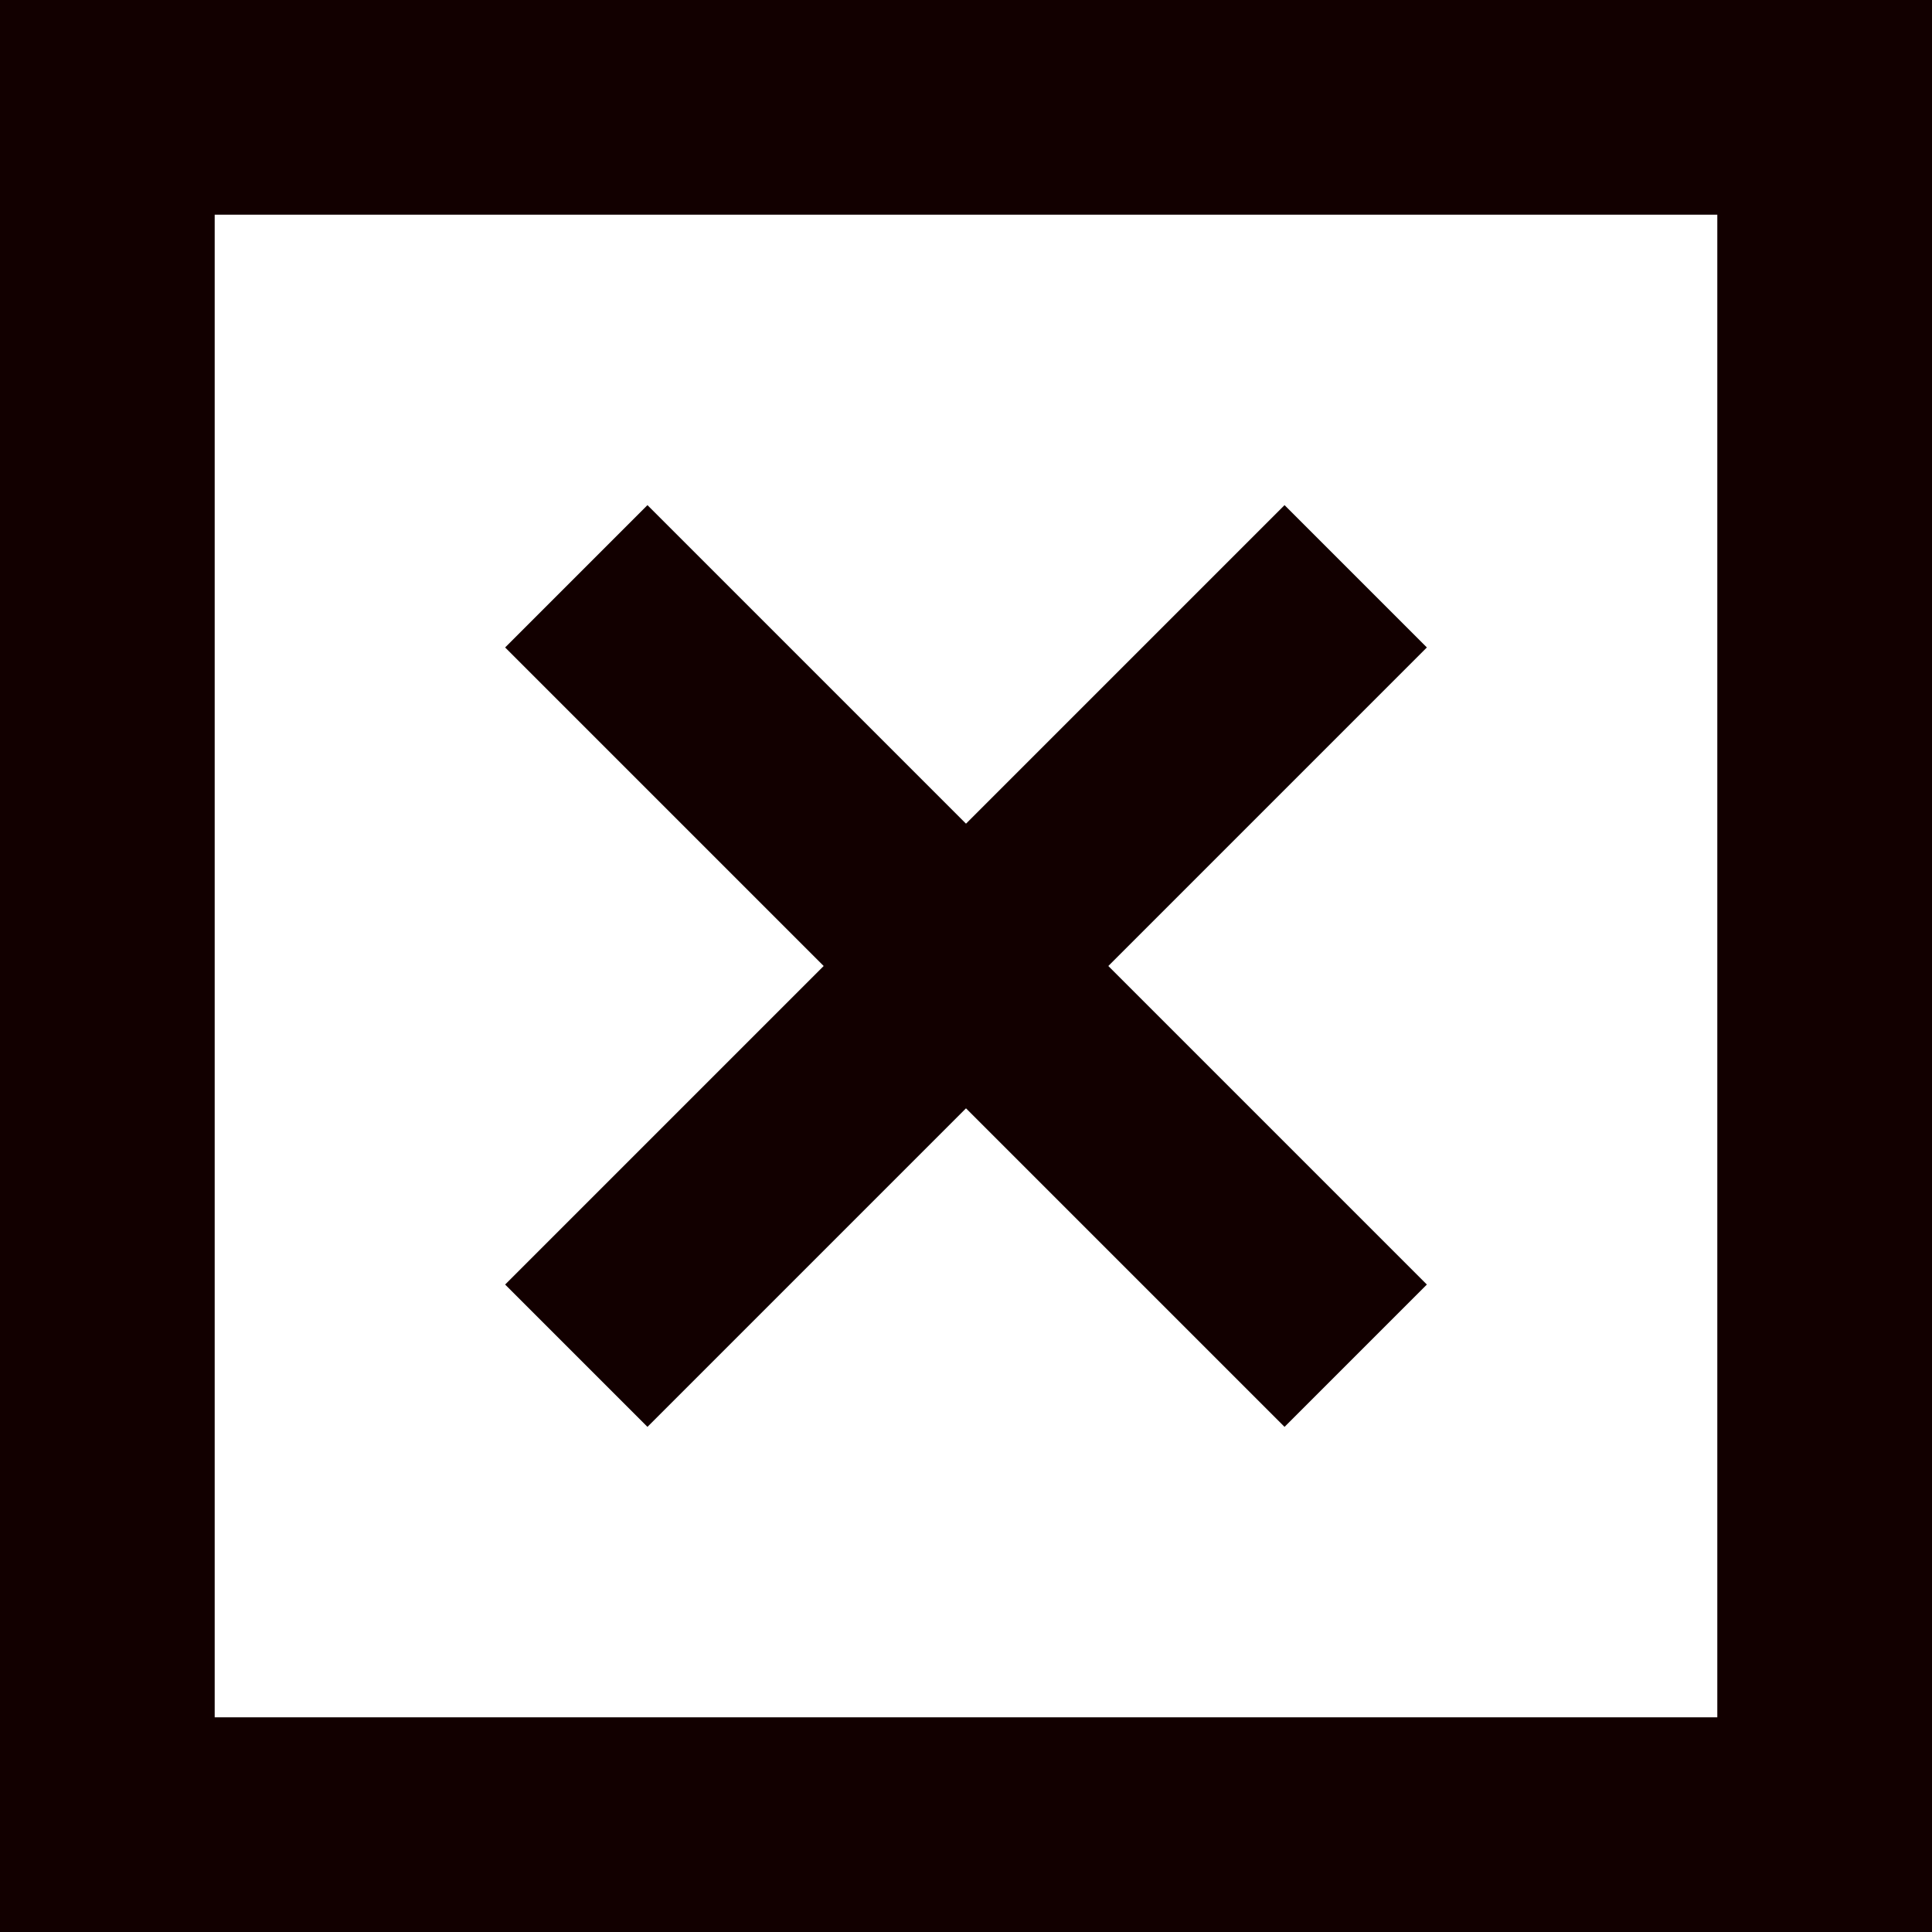 <svg width="24" height="24" viewBox="0 0 24 24" fill="none" xmlns="http://www.w3.org/2000/svg">
<g clip-path="url(#clip0_3_103)">
<path d="M24 24H0V0H24V24ZM2.667 21.333H21.333V2.667H2.667V21.333ZM17.725 8.043L13.768 12L17.725 15.957L15.957 17.725L12 13.768L8.043 17.725L6.275 15.957L10.232 12L6.275 8.043L8.043 6.275L12 10.232L15.957 6.275L17.725 8.043Z" fill="#120000"/>
</g>
<defs>
<clipPath id="clip0_3_103">
<rect width="24" height="24" fill="white"/>
</clipPath>
</defs>
</svg>
